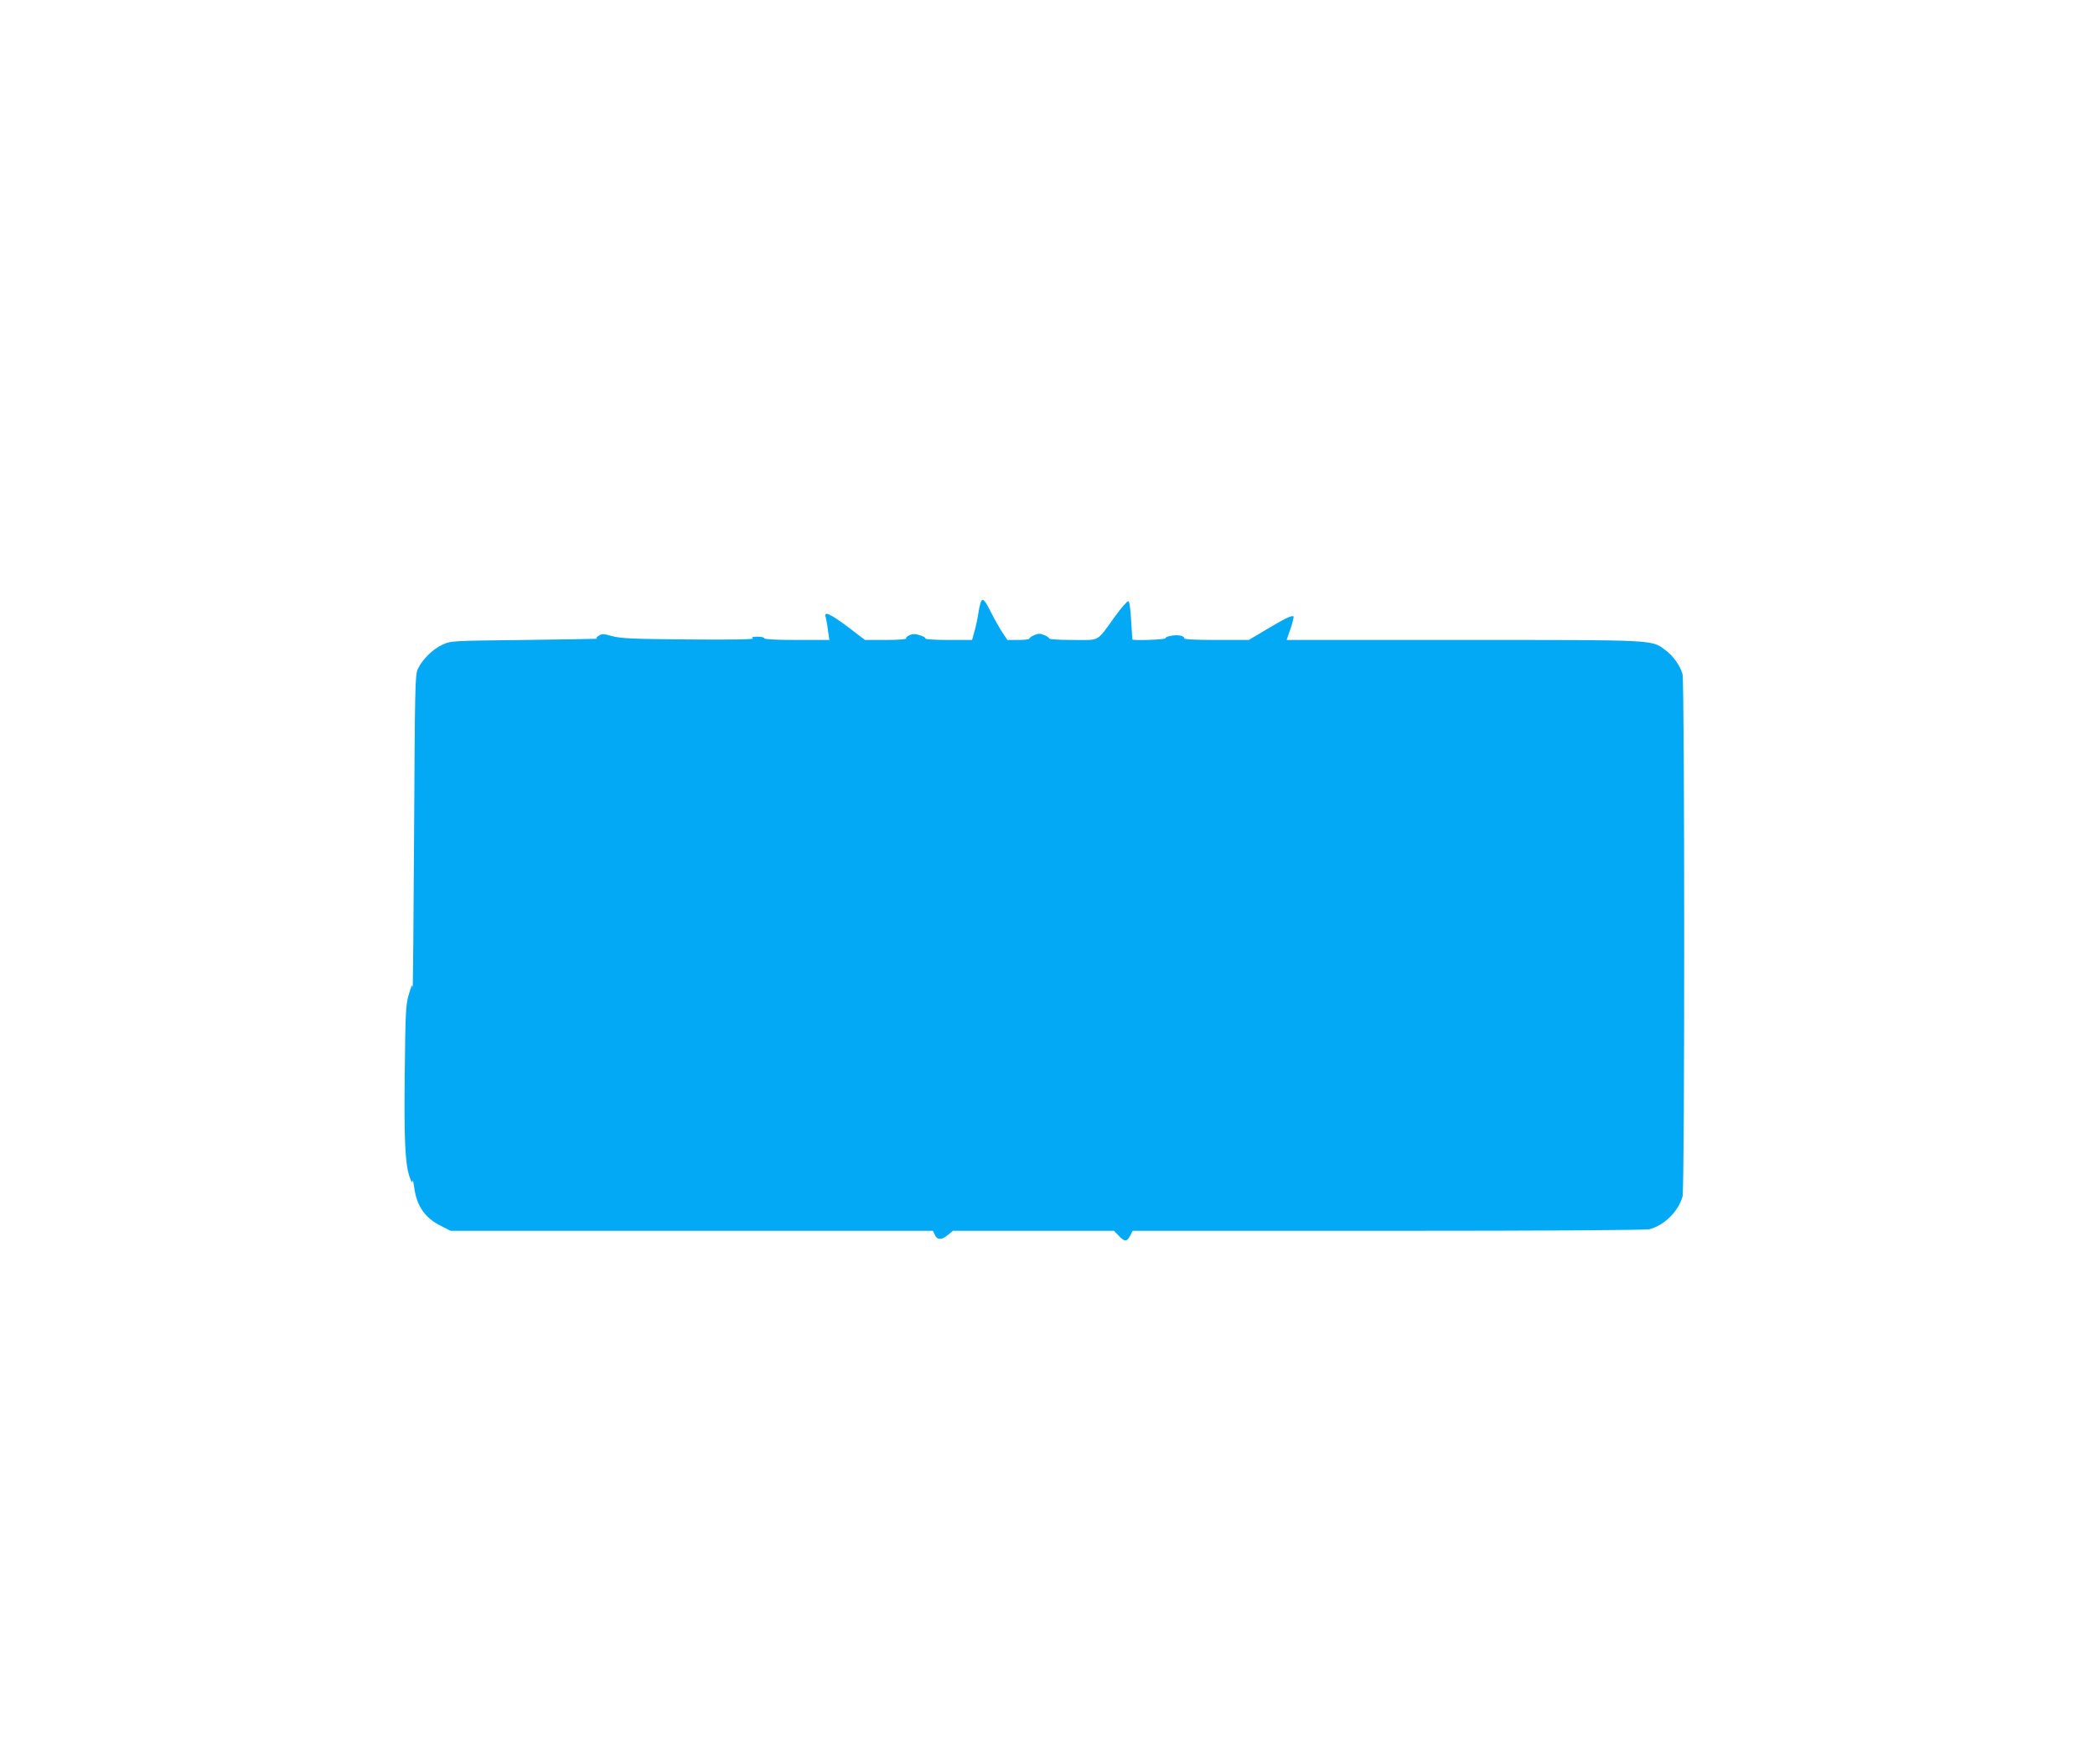 <?xml version="1.0" standalone="no"?>
<!DOCTYPE svg PUBLIC "-//W3C//DTD SVG 20010904//EN"
 "http://www.w3.org/TR/2001/REC-SVG-20010904/DTD/svg10.dtd">
<svg version="1.0" xmlns="http://www.w3.org/2000/svg"
 width="1280pt" height="1078pt" viewBox="0 0 1280 1078"
 preserveAspectRatio="xMidYMid meet">
<g transform="translate(0,1078) scale(0.1,-0.1)"
fill="#03a9f4" stroke="none">
<path d="M5991 7098 c-4 -13 -11 -45 -15 -73 -4 -27 -14 -74 -22 -102 l-15
-53 -145 0 c-80 0 -143 4 -140 9 3 4 -12 13 -34 20 -29 9 -44 9 -64 0 -14 -7
-23 -16 -20 -20 3 -5 -53 -9 -123 -9 l-128 0 -105 80 c-104 78 -147 98 -136
63 3 -10 10 -46 14 -80 l9 -63 -199 0 c-125 0 -198 4 -198 10 0 6 -19 10 -42
10 -32 0 -39 -3 -28 -10 10 -7 -122 -9 -390 -7 -346 3 -414 6 -468 20 -57 16
-65 16 -85 2 -16 -11 -18 -16 -7 -17 8 -1 -190 -5 -440 -8 -451 -5 -455 -5
-507 -29 -58 -26 -123 -90 -150 -148 -17 -35 -18 -103 -23 -1008 -3 -533 -7
-956 -9 -940 -2 25 -6 18 -23 -40 -19 -64 -21 -105 -25 -478 -5 -415 2 -565
32 -645 9 -26 14 -31 16 -17 1 11 5 -8 10 -41 14 -111 66 -186 161 -233 l61
-31 1474 0 1473 0 12 -25 c14 -32 42 -32 80 0 l30 25 492 0 492 0 29 -30 c36
-38 50 -38 70 0 l15 30 1561 0 c987 0 1575 4 1598 10 90 24 176 109 201 200
14 49 13 3142 0 3191 -14 52 -59 114 -106 148 -85 63 -51 61 -1236 61 l-1077
0 24 69 c13 38 21 72 18 75 -9 8 -50 -11 -164 -79 l-109 -65 -201 0 c-127 0
-198 4 -194 10 3 5 -6 12 -20 16 -31 8 -95 -3 -95 -16 0 -8 -197 -15 -201 -7
-1 1 -4 53 -8 116 -4 71 -10 116 -17 118 -6 2 -43 -40 -82 -94 -115 -159 -88
-143 -256 -143 -80 0 -146 4 -146 9 0 5 -13 14 -30 21 -24 10 -36 10 -60 0
-16 -7 -30 -16 -30 -21 0 -5 -30 -9 -67 -9 l-68 0 -32 48 c-17 26 -47 79 -67
119 -41 82 -53 93 -65 61z"/>
</g>
</svg>
